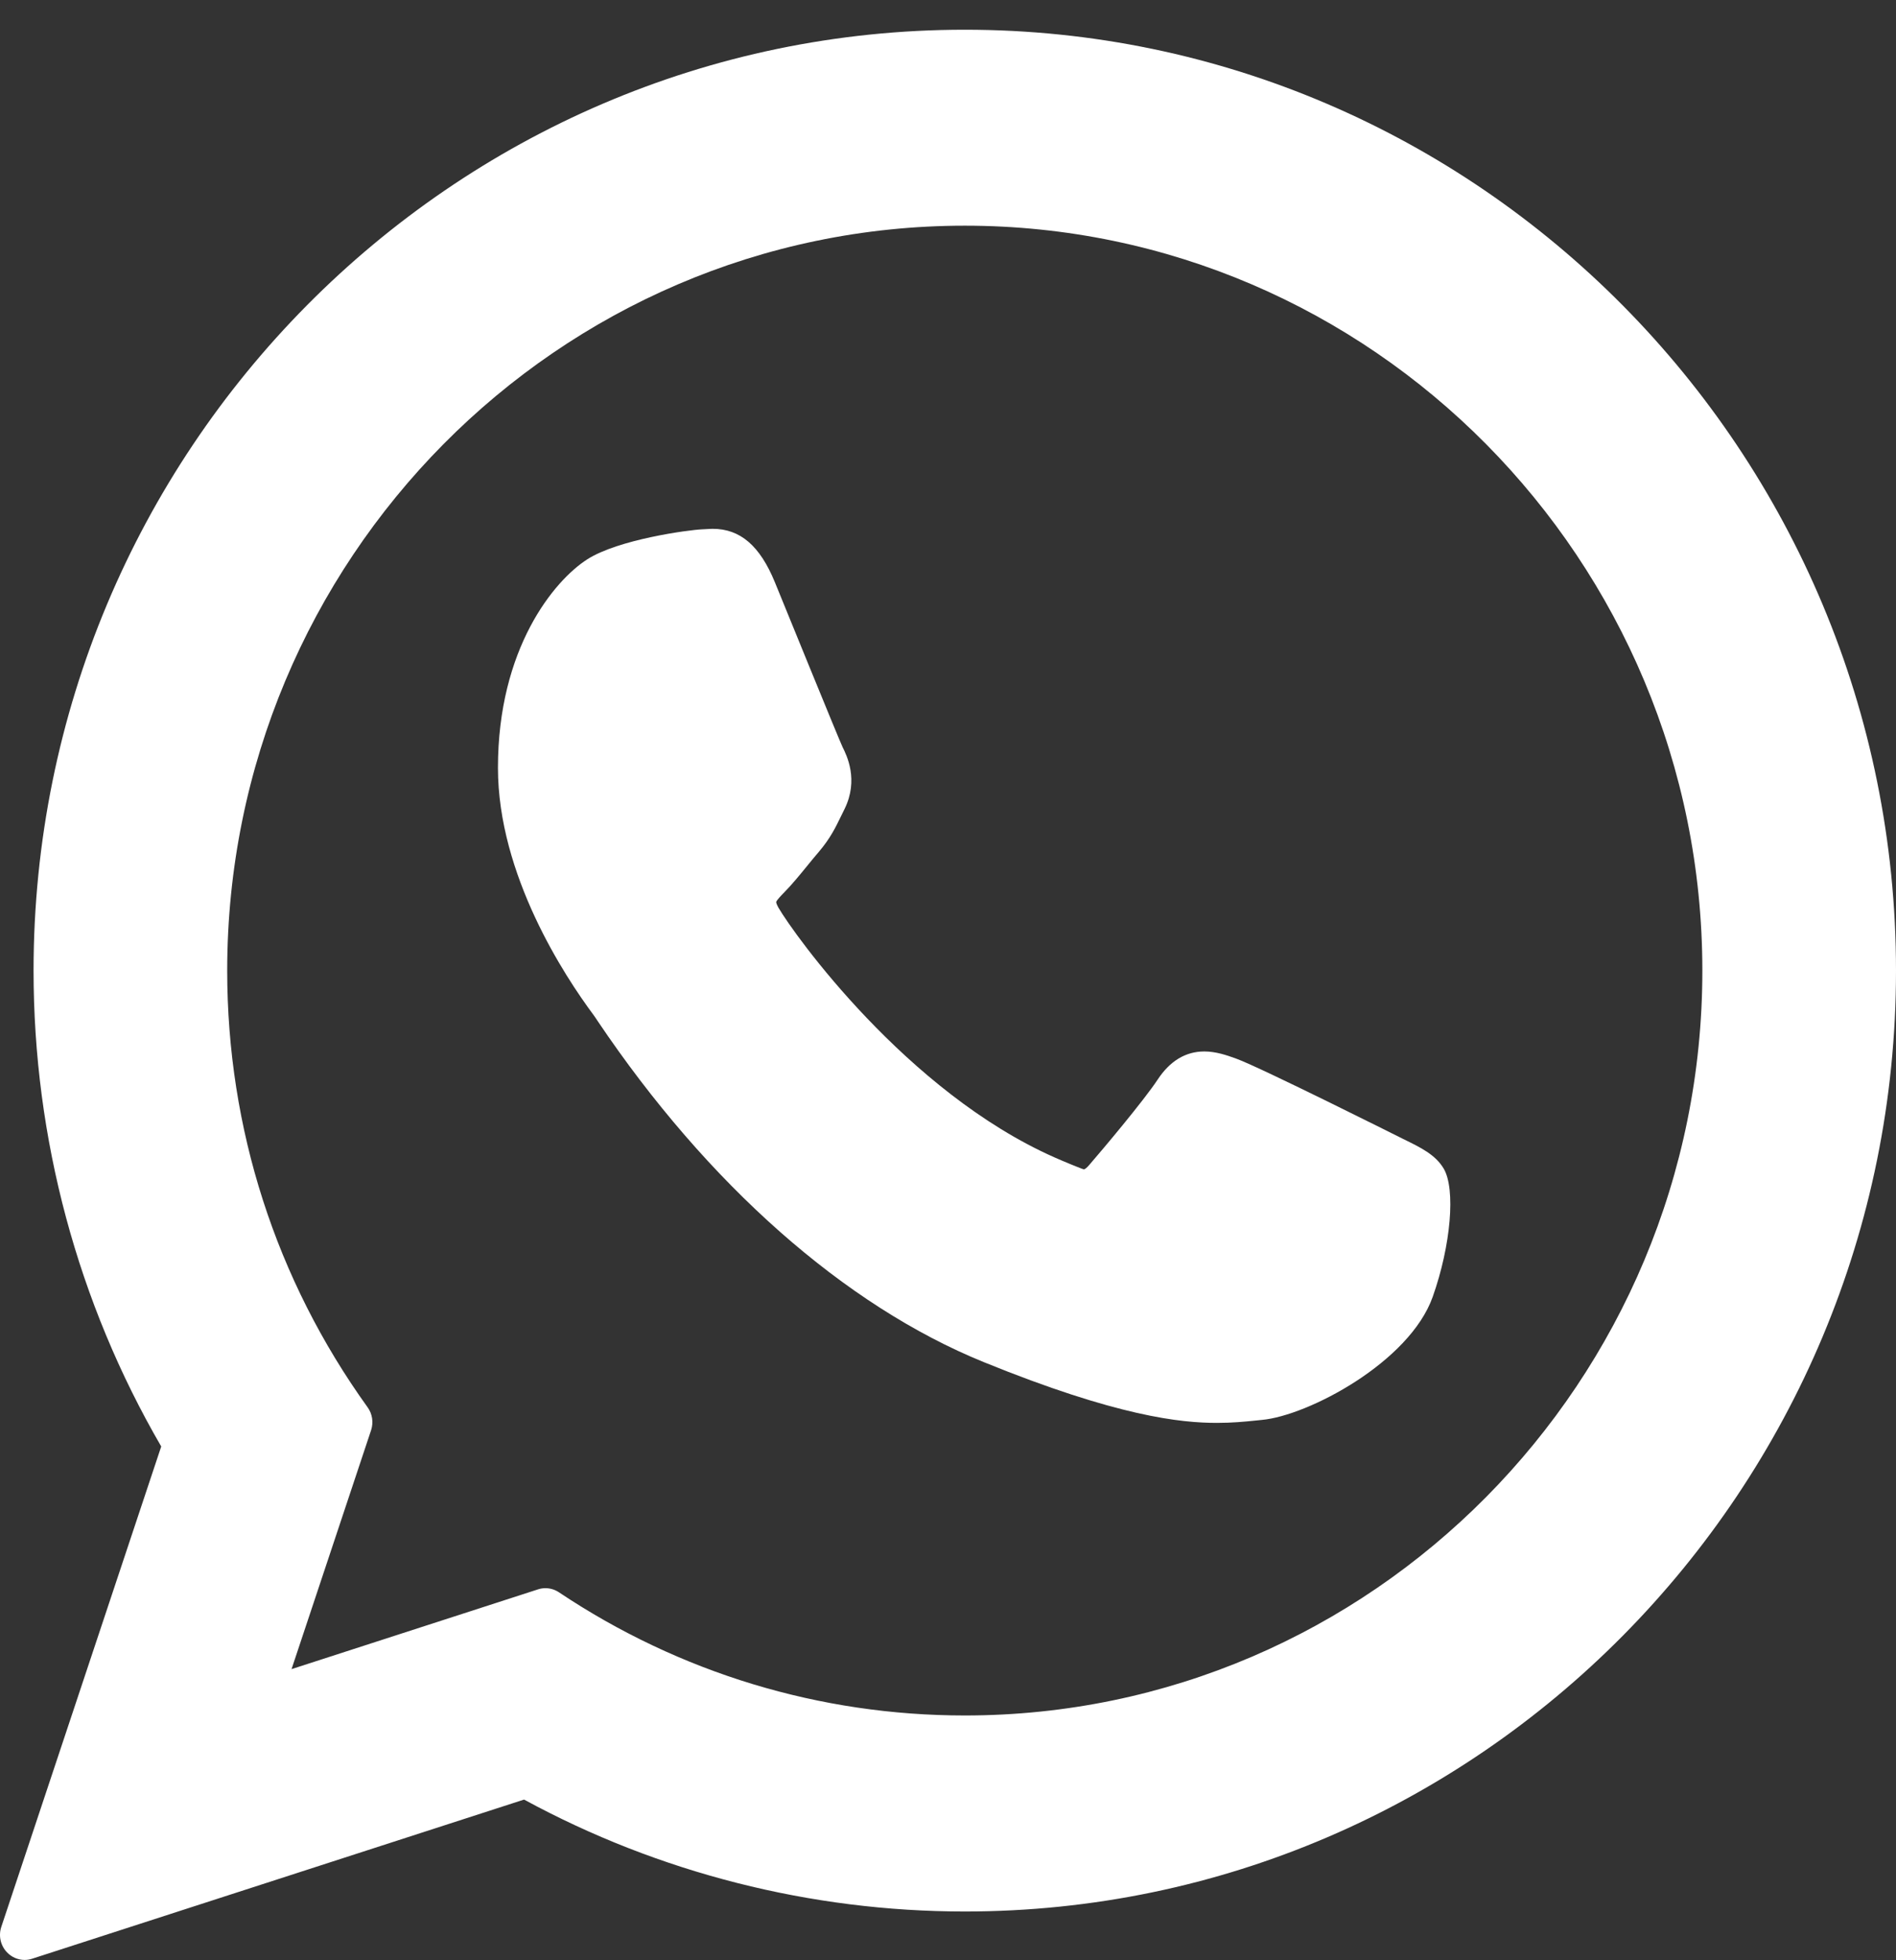 <?xml version="1.0" encoding="UTF-8"?> <svg xmlns="http://www.w3.org/2000/svg" width="30" height="31" viewBox="0 0 30 31" fill="none"><rect x="0" y="0" width="30" height="31" fill="#333333" stroke="none"/> <path d="M22.198 18.01C22.14 17.981 19.953 16.885 19.564 16.743C19.406 16.685 19.236 16.628 19.055 16.628C18.76 16.628 18.512 16.778 18.318 17.072C18.1 17.403 17.438 18.189 17.234 18.424C17.207 18.456 17.171 18.492 17.149 18.492C17.13 18.492 16.791 18.351 16.689 18.305C14.342 17.268 12.562 14.775 12.317 14.354C12.283 14.294 12.281 14.266 12.281 14.266C12.289 14.234 12.368 14.154 12.409 14.112C12.528 13.992 12.657 13.834 12.782 13.681C12.841 13.609 12.9 13.536 12.959 13.468C13.14 13.254 13.22 13.087 13.314 12.894L13.363 12.794C13.591 12.332 13.396 11.943 13.333 11.817C13.281 11.712 12.358 9.444 12.26 9.206C12.024 8.631 11.712 8.363 11.278 8.363C11.238 8.363 11.278 8.363 11.11 8.371C10.904 8.379 9.785 8.529 9.291 8.846C8.766 9.183 7.879 10.255 7.879 12.142C7.879 13.839 8.938 15.442 9.392 16.052C9.404 16.067 9.424 16.098 9.454 16.143C11.195 18.73 13.366 20.647 15.566 21.541C17.684 22.402 18.686 22.502 19.257 22.502H19.257C19.496 22.502 19.688 22.483 19.857 22.466L19.965 22.455C20.696 22.389 22.304 21.542 22.67 20.507C22.958 19.693 23.034 18.803 22.843 18.48C22.711 18.26 22.485 18.15 22.198 18.01Z" fill="white"></path> <path d="M15.266 0.47C7.141 0.47 0.531 7.145 0.531 15.35C0.531 18.004 1.229 20.602 2.551 22.875L0.021 30.471C-0.027 30.613 0.009 30.77 0.112 30.876C0.186 30.953 0.287 30.995 0.39 30.995C0.429 30.995 0.469 30.989 0.508 30.976L8.292 28.459C10.422 29.617 12.83 30.229 15.266 30.229C23.39 30.229 30 23.554 30 15.35C30 7.145 23.39 0.47 15.266 0.47ZM15.266 27.129C12.973 27.129 10.753 26.456 8.844 25.181C8.78 25.138 8.705 25.116 8.63 25.116C8.591 25.116 8.551 25.122 8.512 25.135L4.613 26.396L5.872 22.617C5.912 22.495 5.892 22.36 5.817 22.256C4.363 20.235 3.595 17.847 3.595 15.35C3.595 8.854 8.831 3.569 15.266 3.569C21.701 3.569 26.936 8.854 26.936 15.35C26.936 21.845 21.701 27.129 15.266 27.129Z" fill="white"></path> </svg> 